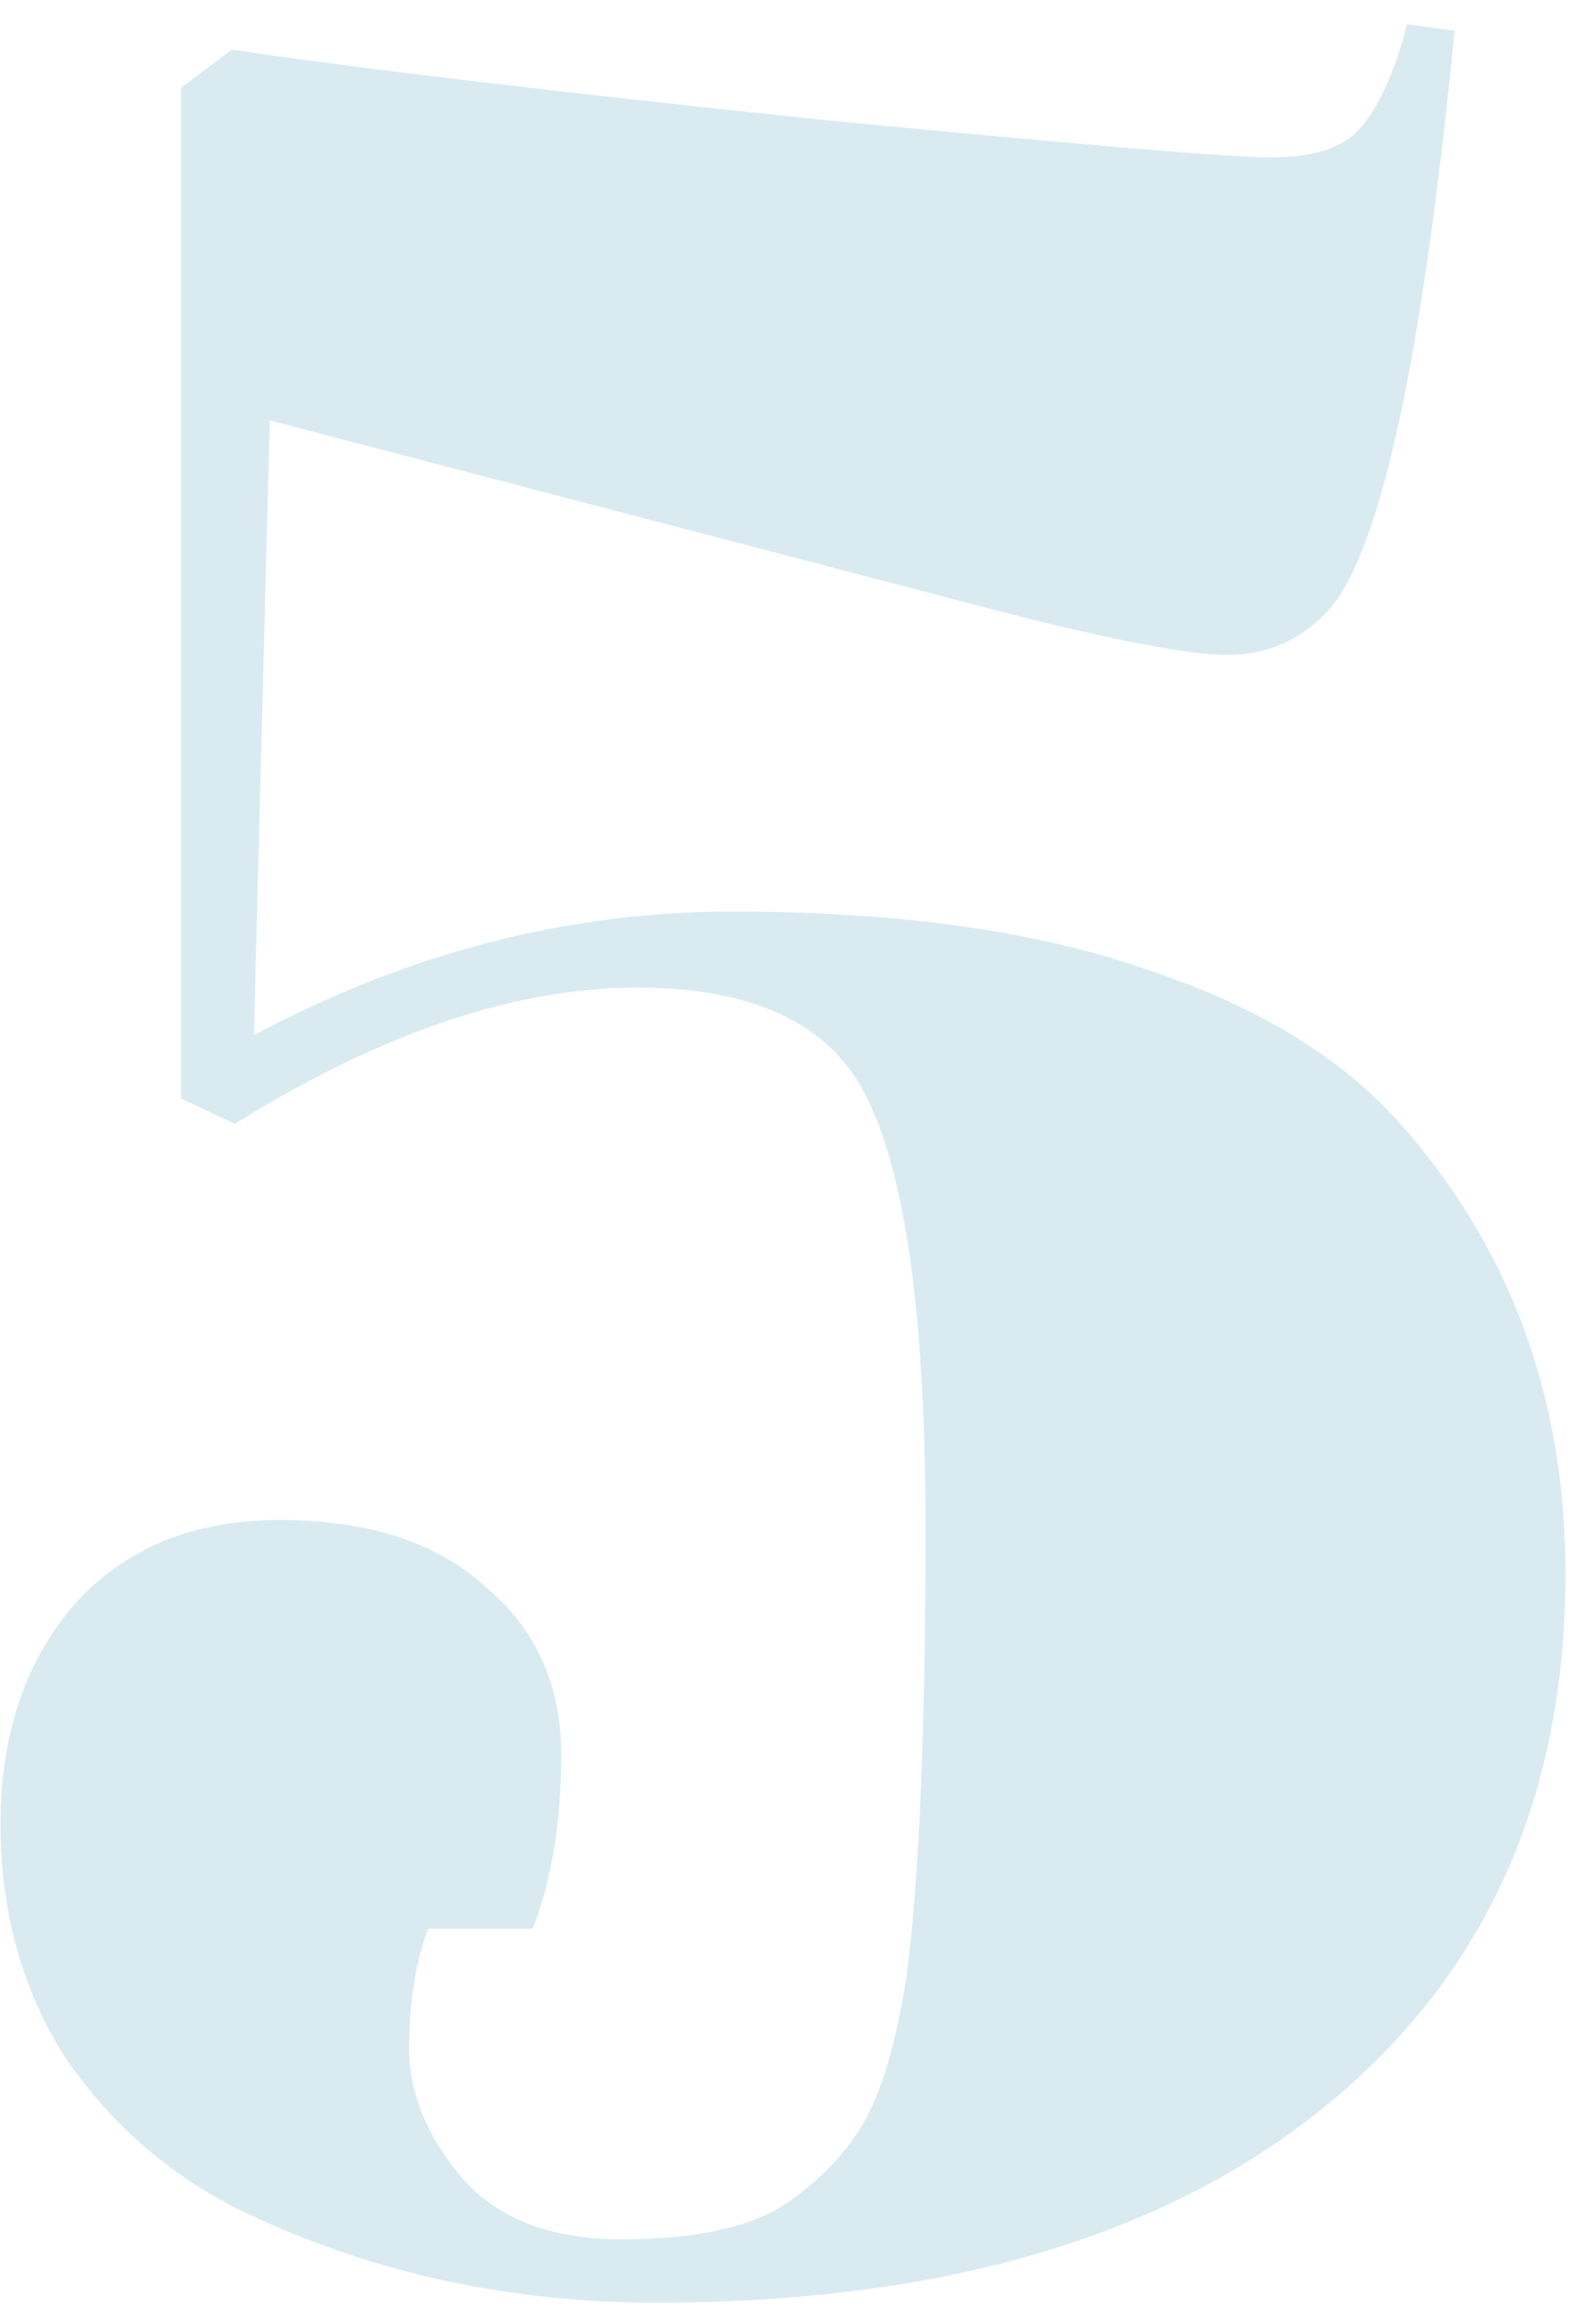 <?xml version="1.0" encoding="UTF-8"?> <svg xmlns="http://www.w3.org/2000/svg" width="60" height="88" viewBox="0 0 60 88" fill="none"> <path d="M35.058 57.92C35.058 50.32 34.378 45 33.018 41.96C31.738 38.92 28.778 37.4 24.138 37.4C19.498 37.4 14.418 39.12 8.898 42.56L6.858 41.6V3.32L8.778 1.88C13.658 2.6 21.058 3.48 30.978 4.52C40.898 5.48 46.618 5.96 48.138 5.96C49.738 5.96 50.858 5.6 51.498 4.88C52.218 4.08 52.818 2.76 53.298 0.92L55.098 1.16C53.898 13.4 52.338 20.68 50.418 23C49.378 24.2 48.058 24.8 46.458 24.8C44.858 24.8 41.498 24.12 36.378 22.76L10.218 15.92L9.618 39.2C15.458 36.08 21.498 34.52 27.738 34.52C33.978 34.52 39.178 35.24 43.338 36.68C47.498 38.04 50.698 39.96 52.938 42.44C57.178 47.16 59.298 52.88 59.298 59.6C59.298 68.16 56.218 74.92 50.058 79.88C43.978 84.76 35.578 87.2 24.858 87.2C19.098 87.2 13.778 86 8.898 83.6C6.258 82.24 4.098 80.32 2.418 77.84C0.818 75.28 0.018 72.36 0.018 69.08C0.018 65.72 0.938 62.96 2.778 60.8C4.698 58.64 7.298 57.56 10.578 57.56C13.938 57.56 16.538 58.4 18.378 60.08C20.298 61.68 21.258 63.8 21.258 66.44C21.258 69 20.898 71.2 20.178 73.04H16.218C15.738 74.32 15.498 75.84 15.498 77.6C15.498 79.28 16.178 80.92 17.538 82.52C18.898 84.04 20.898 84.8 23.538 84.8C26.178 84.8 28.178 84.4 29.538 83.6C30.898 82.72 31.938 81.68 32.658 80.48C33.378 79.28 33.938 77.4 34.338 74.84C34.818 71.16 35.058 65.52 35.058 57.92Z" fill="#007EA3" fill-opacity="0.15"></path> </svg> 